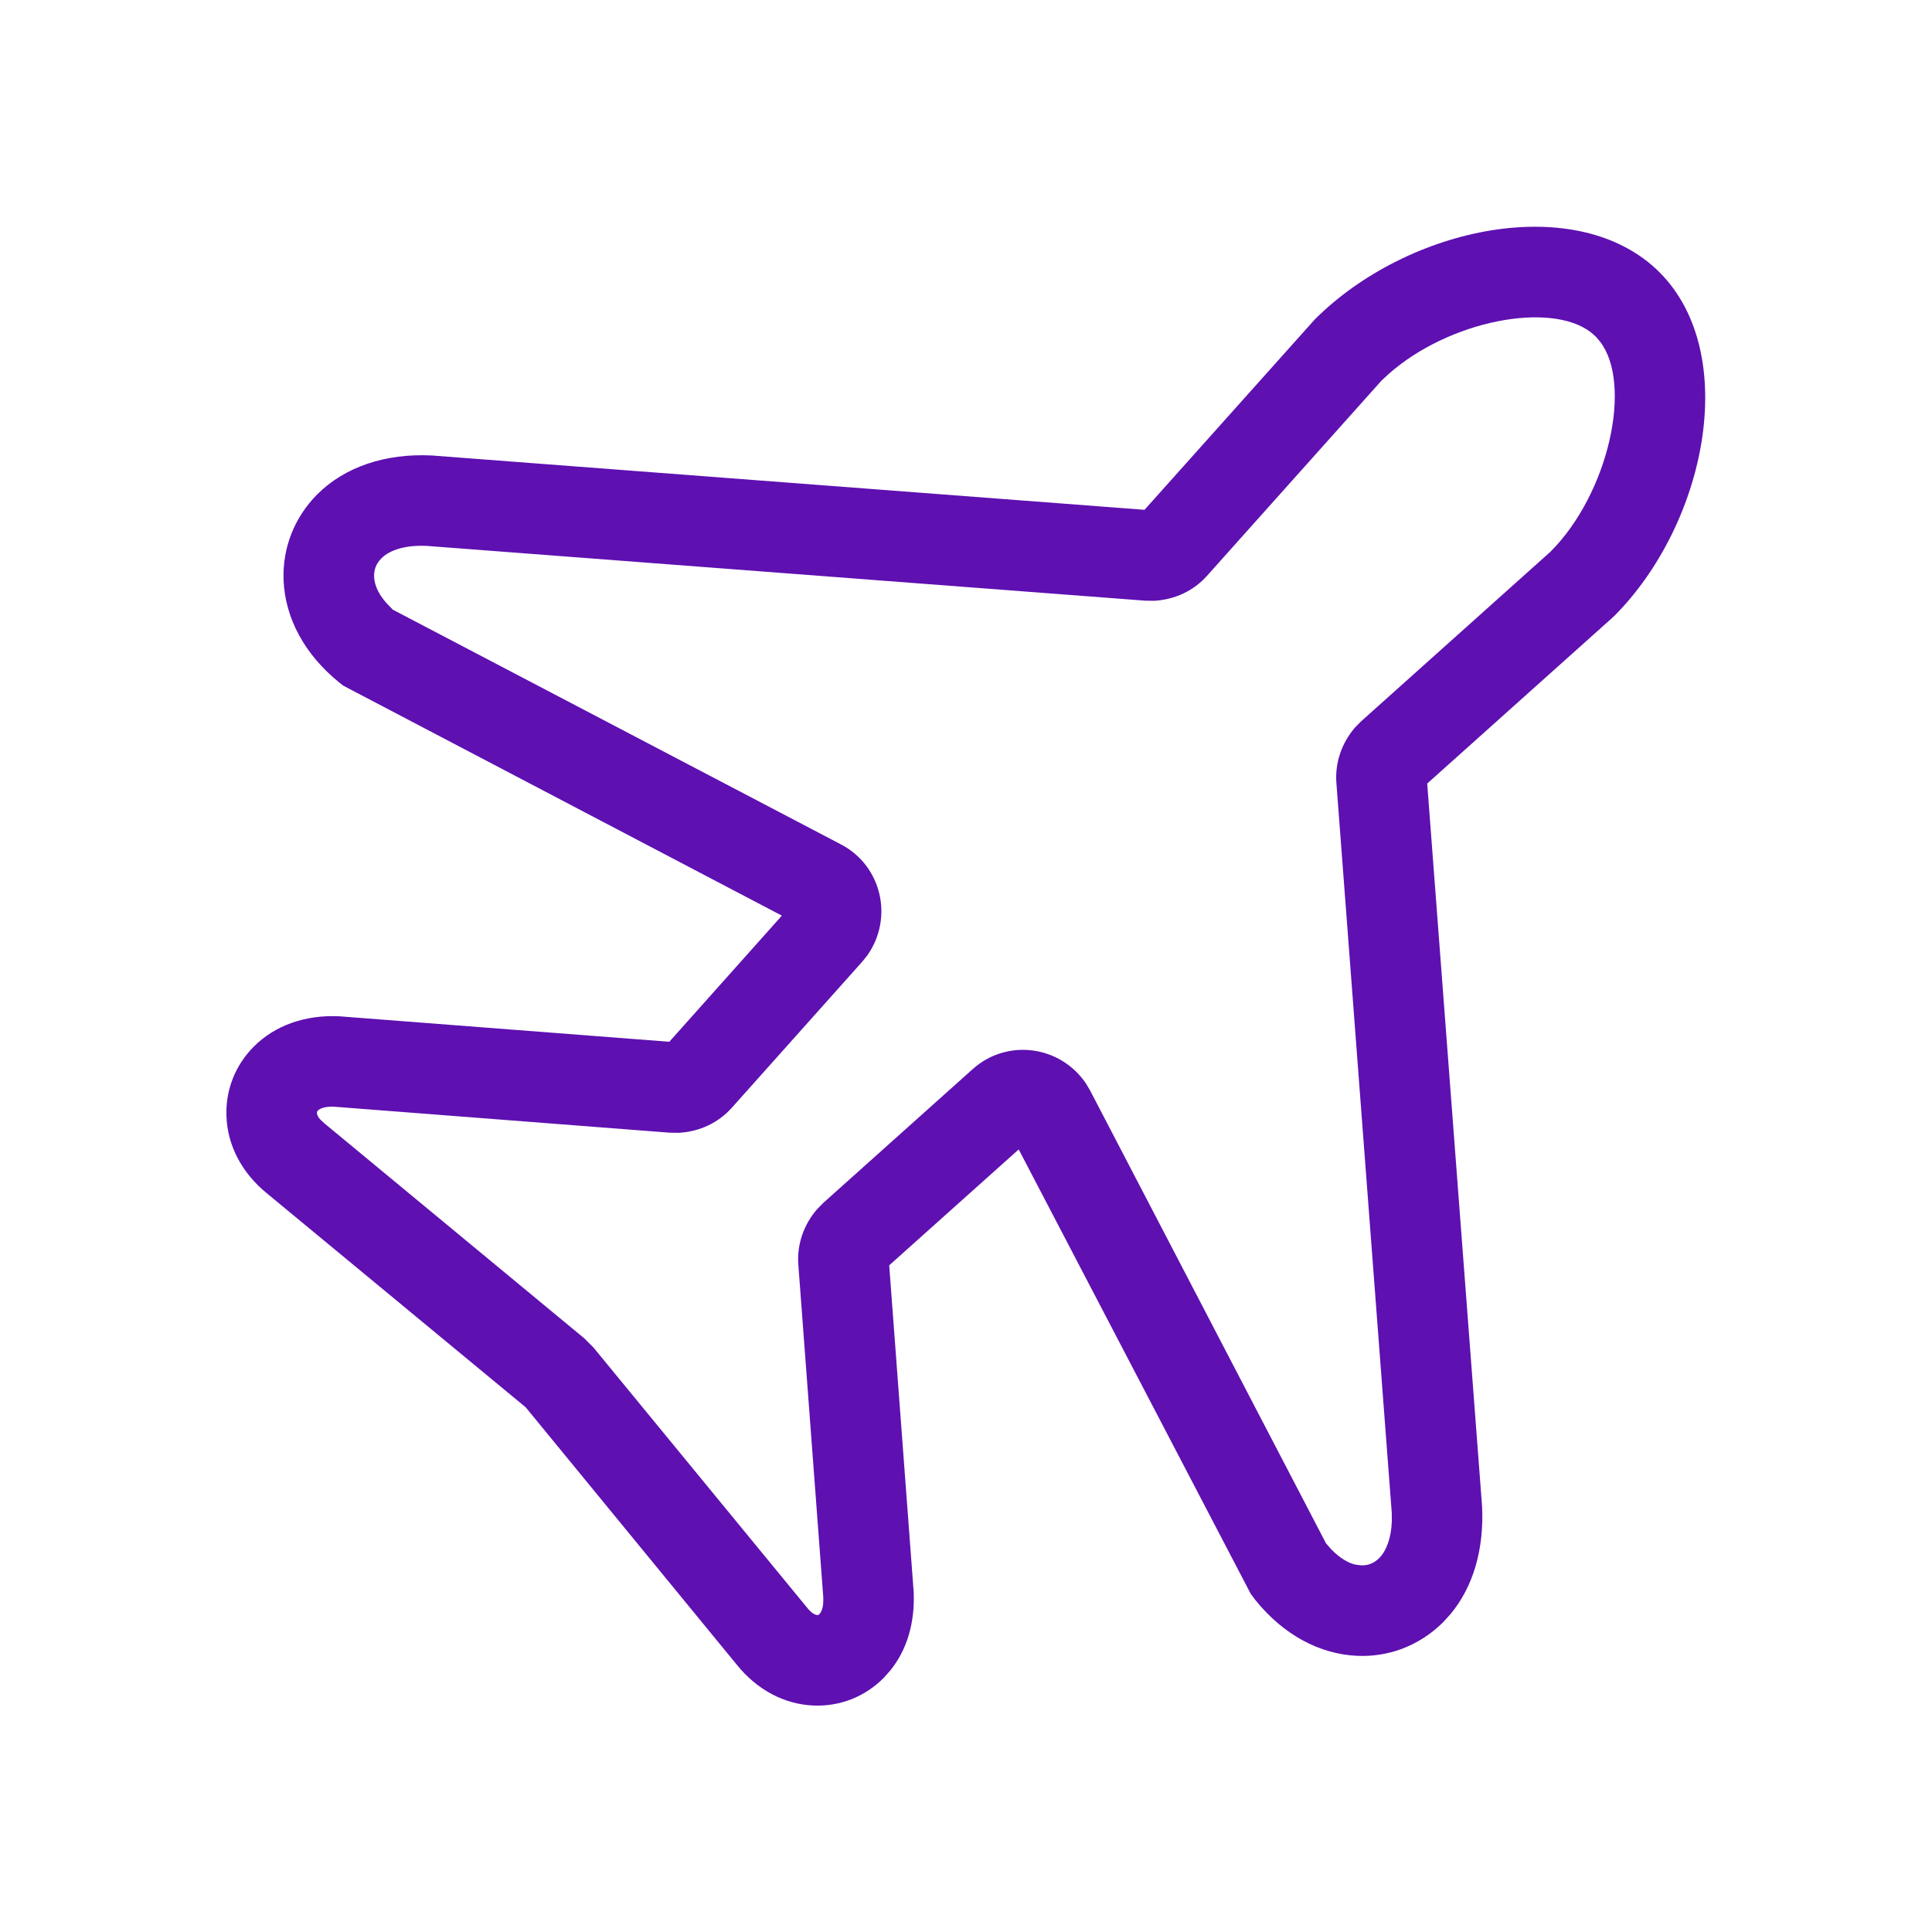 <svg width="32" height="32" viewBox="0 0 32 32" fill="none" xmlns="http://www.w3.org/2000/svg">
<g id="Icon">
<path id="Icon_2" fill-rule="evenodd" clip-rule="evenodd" d="M21.774 5.294C23.319 3.747 26.134 3.158 27.488 4.511C28.835 5.863 28.257 8.681 26.733 10.207L23.639 12.978L24.548 24.952C24.582 25.664 24.4 26.286 24.023 26.737L23.904 26.868C23.702 27.069 23.464 27.221 23.203 27.316C22.976 27.398 22.734 27.436 22.487 27.426C21.852 27.401 21.251 27.07 20.795 26.504L20.715 26.397L16.873 19.038L14.728 20.958L15.133 26.363C15.157 26.873 15.023 27.328 14.745 27.67L14.635 27.793C14.325 28.104 13.914 28.266 13.478 28.249C12.989 28.23 12.535 27.986 12.202 27.571L8.707 23.309L4.419 19.764C4.009 19.43 3.768 18.976 3.751 18.49C3.734 18.055 3.896 17.643 4.206 17.333C4.556 16.982 5.059 16.806 5.62 16.833L11.086 17.255L12.95 15.166L5.686 11.357L5.616 11.302C5.051 10.844 4.721 10.242 4.697 9.608C4.677 9.074 4.876 8.569 5.255 8.188C5.71 7.733 6.382 7.507 7.149 7.544L18.957 8.444L21.774 5.294ZM23.002 6.193L22.883 6.303L19.993 9.536C19.772 9.784 19.462 9.932 19.115 9.951L18.966 9.949L7.07 9.042C6.723 9.025 6.458 9.106 6.317 9.248C6.232 9.333 6.192 9.435 6.196 9.552C6.202 9.707 6.288 9.88 6.445 10.034L6.506 10.098L13.931 13.987C14.6 14.338 14.805 15.197 14.367 15.822L14.283 15.927L12.122 18.347C11.9 18.595 11.59 18.744 11.242 18.763L11.093 18.761L5.539 18.331C5.4 18.324 5.308 18.352 5.267 18.393C5.252 18.408 5.249 18.415 5.25 18.436C5.251 18.466 5.27 18.506 5.306 18.544L5.374 18.607L9.681 22.17L9.833 22.323L13.369 26.629C13.438 26.715 13.495 26.748 13.538 26.75C13.553 26.751 13.557 26.749 13.573 26.733C13.603 26.703 13.628 26.641 13.634 26.566L13.637 26.468L13.223 20.949C13.198 20.619 13.306 20.293 13.532 20.03L13.636 19.924L16.112 17.707C16.677 17.201 17.555 17.312 17.985 17.943L18.054 18.059L21.962 25.561L22.052 25.664C22.192 25.808 22.337 25.892 22.454 25.916L22.545 25.927C22.598 25.929 22.647 25.922 22.693 25.905C22.747 25.886 22.797 25.853 22.843 25.808C22.965 25.685 23.044 25.468 23.053 25.196L23.052 25.058L22.135 12.97C22.11 12.64 22.217 12.314 22.442 12.051L22.547 11.945L25.681 9.138C26.647 8.17 27.044 6.36 26.501 5.657L26.438 5.582L26.353 5.506C25.678 4.984 23.998 5.312 23.002 6.193Z" fill="#5E10B1"/>
</g>
</svg>
